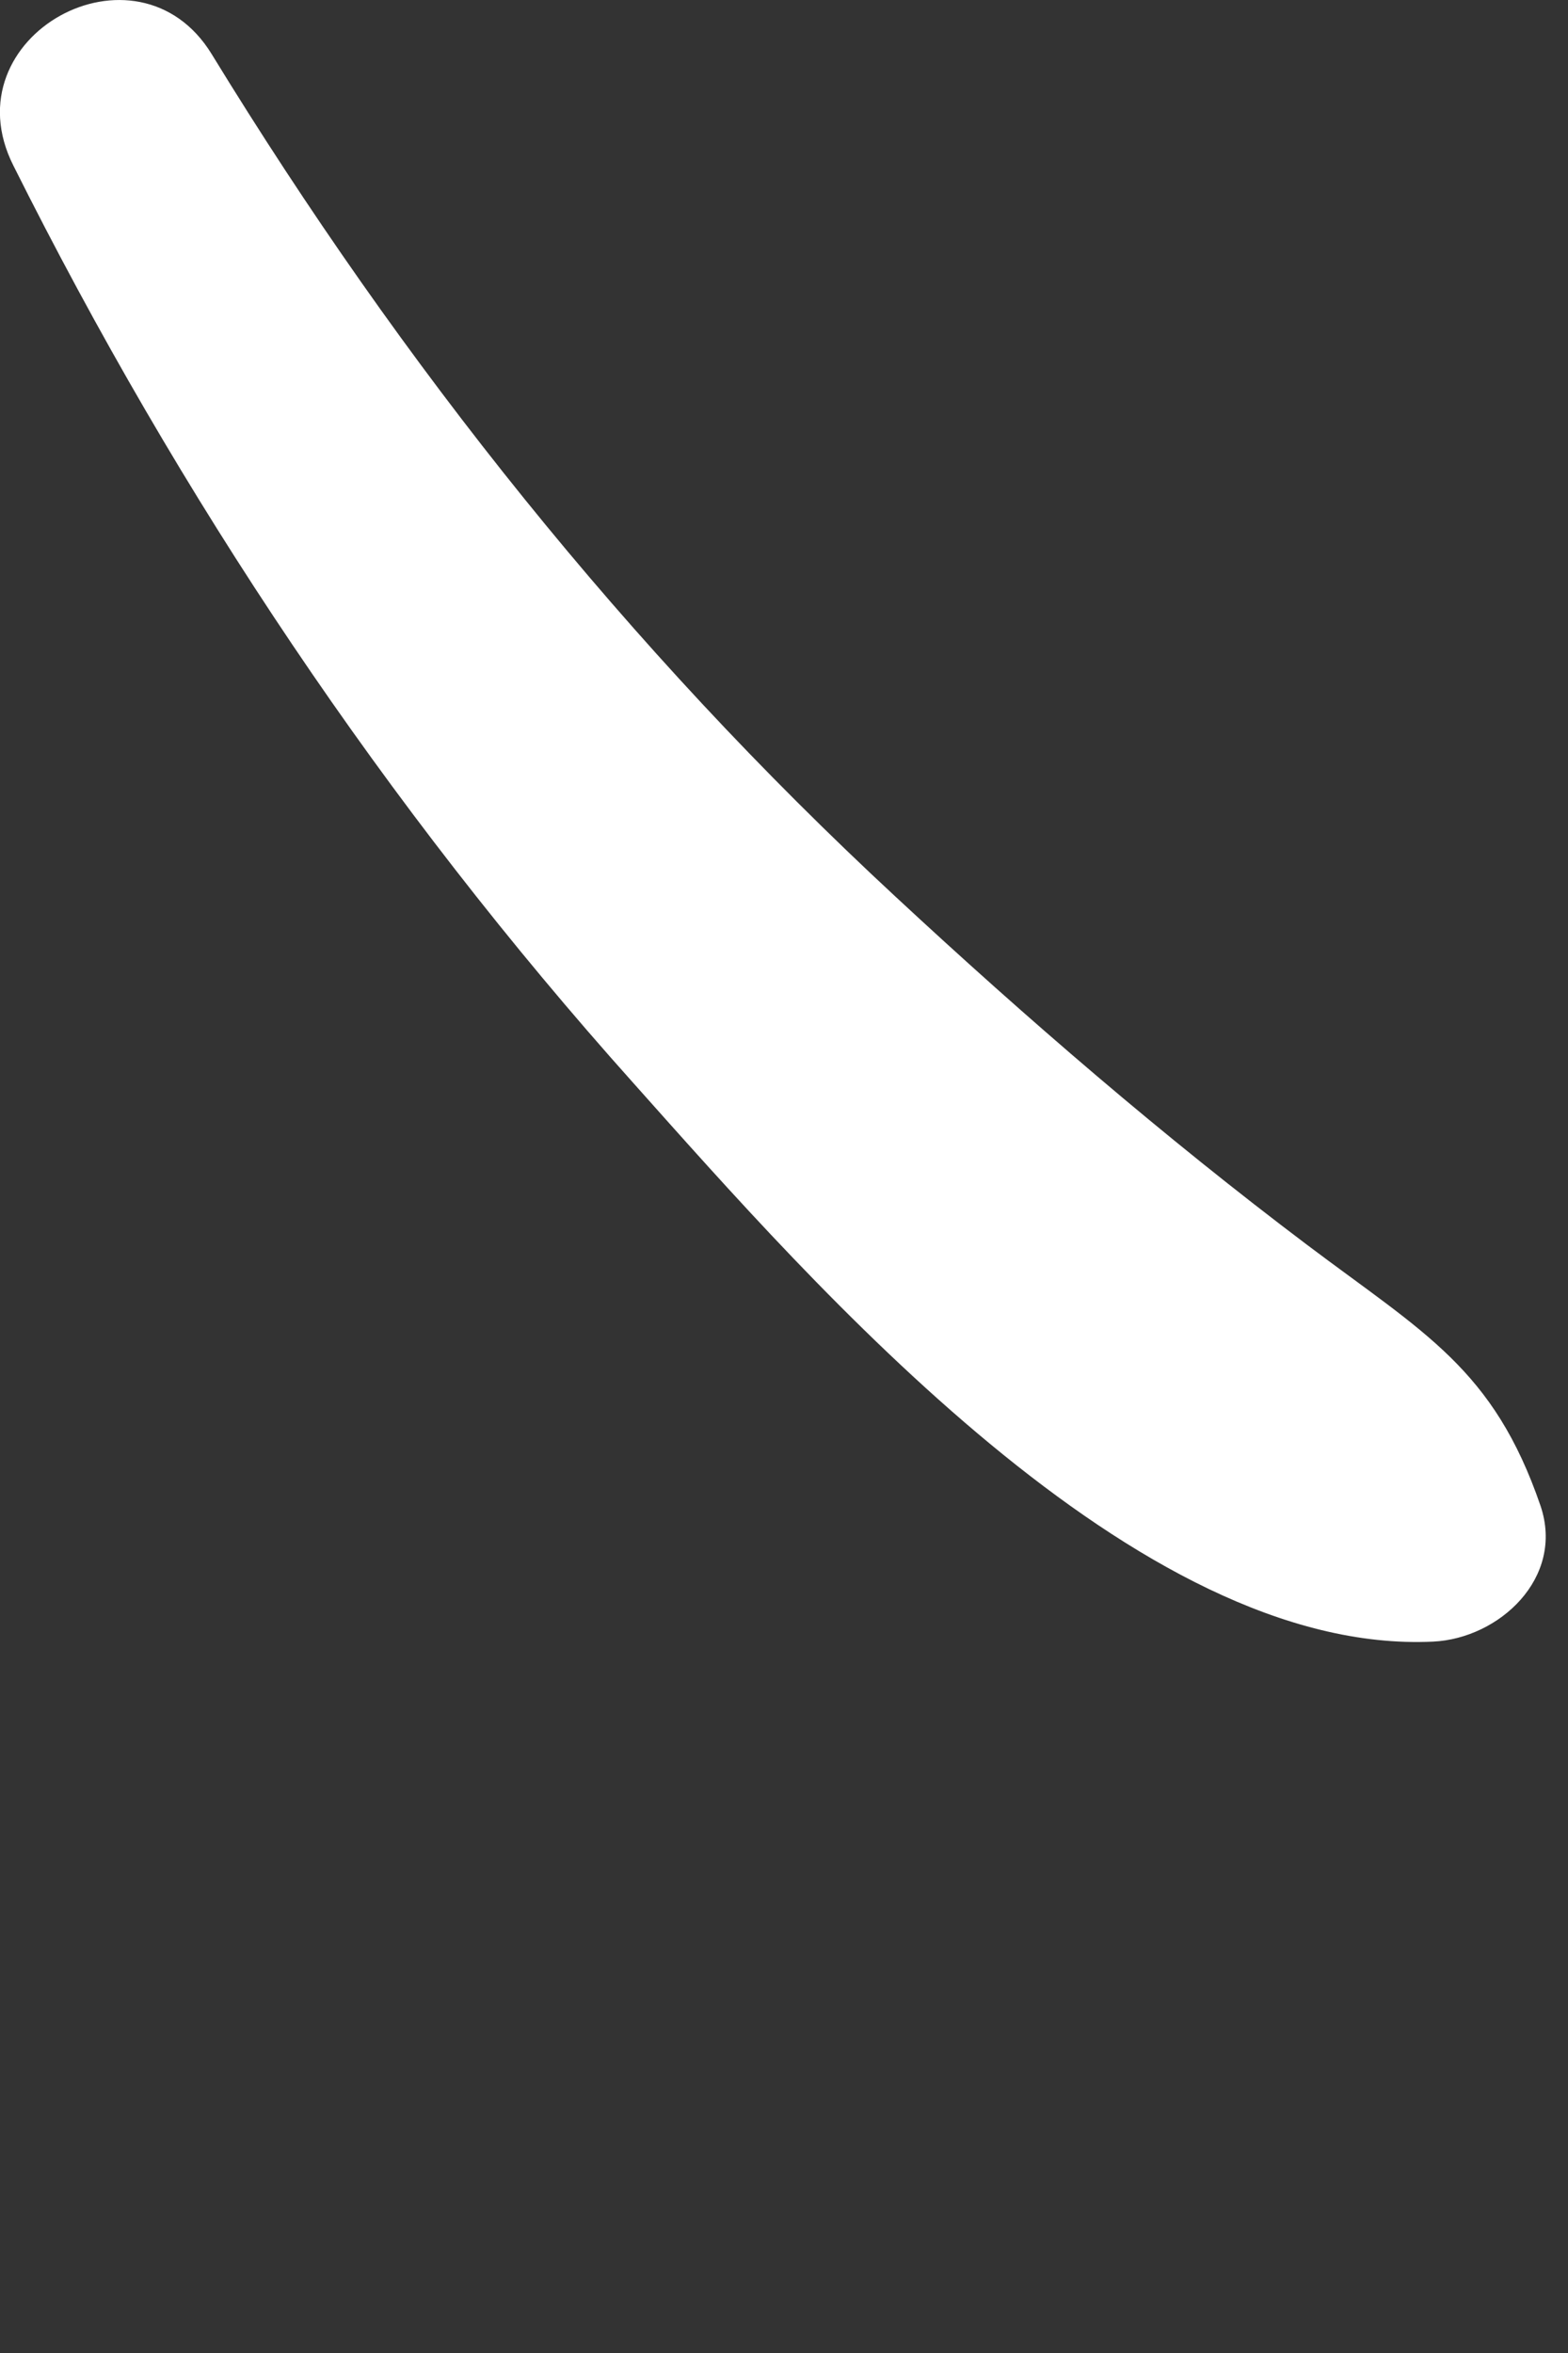 <?xml version="1.0" encoding="utf-8"?>
<svg xmlns="http://www.w3.org/2000/svg" fill="none" height="100%" overflow="visible" preserveAspectRatio="none" style="display: block;" viewBox="0 0 2 3" width="100%">
<rect x="0" y="0" width="2" height="3" fill="#333333" stroke="none"/>
<path d="M1.965 1.92C1.905 1.745 1.817 1.7 1.667 1.587C1.484 1.449 1.31 1.299 1.142 1.143C0.8 0.826 0.513 0.466 0.27 0.069C0.175 -0.086 -0.066 0.046 0.017 0.211C0.229 0.635 0.491 1.027 0.808 1.381C1.04 1.641 1.45 2.111 1.828 2.093C1.912 2.089 1.996 2.012 1.965 1.92Z" fill="white" id="Vector"/>
</svg>